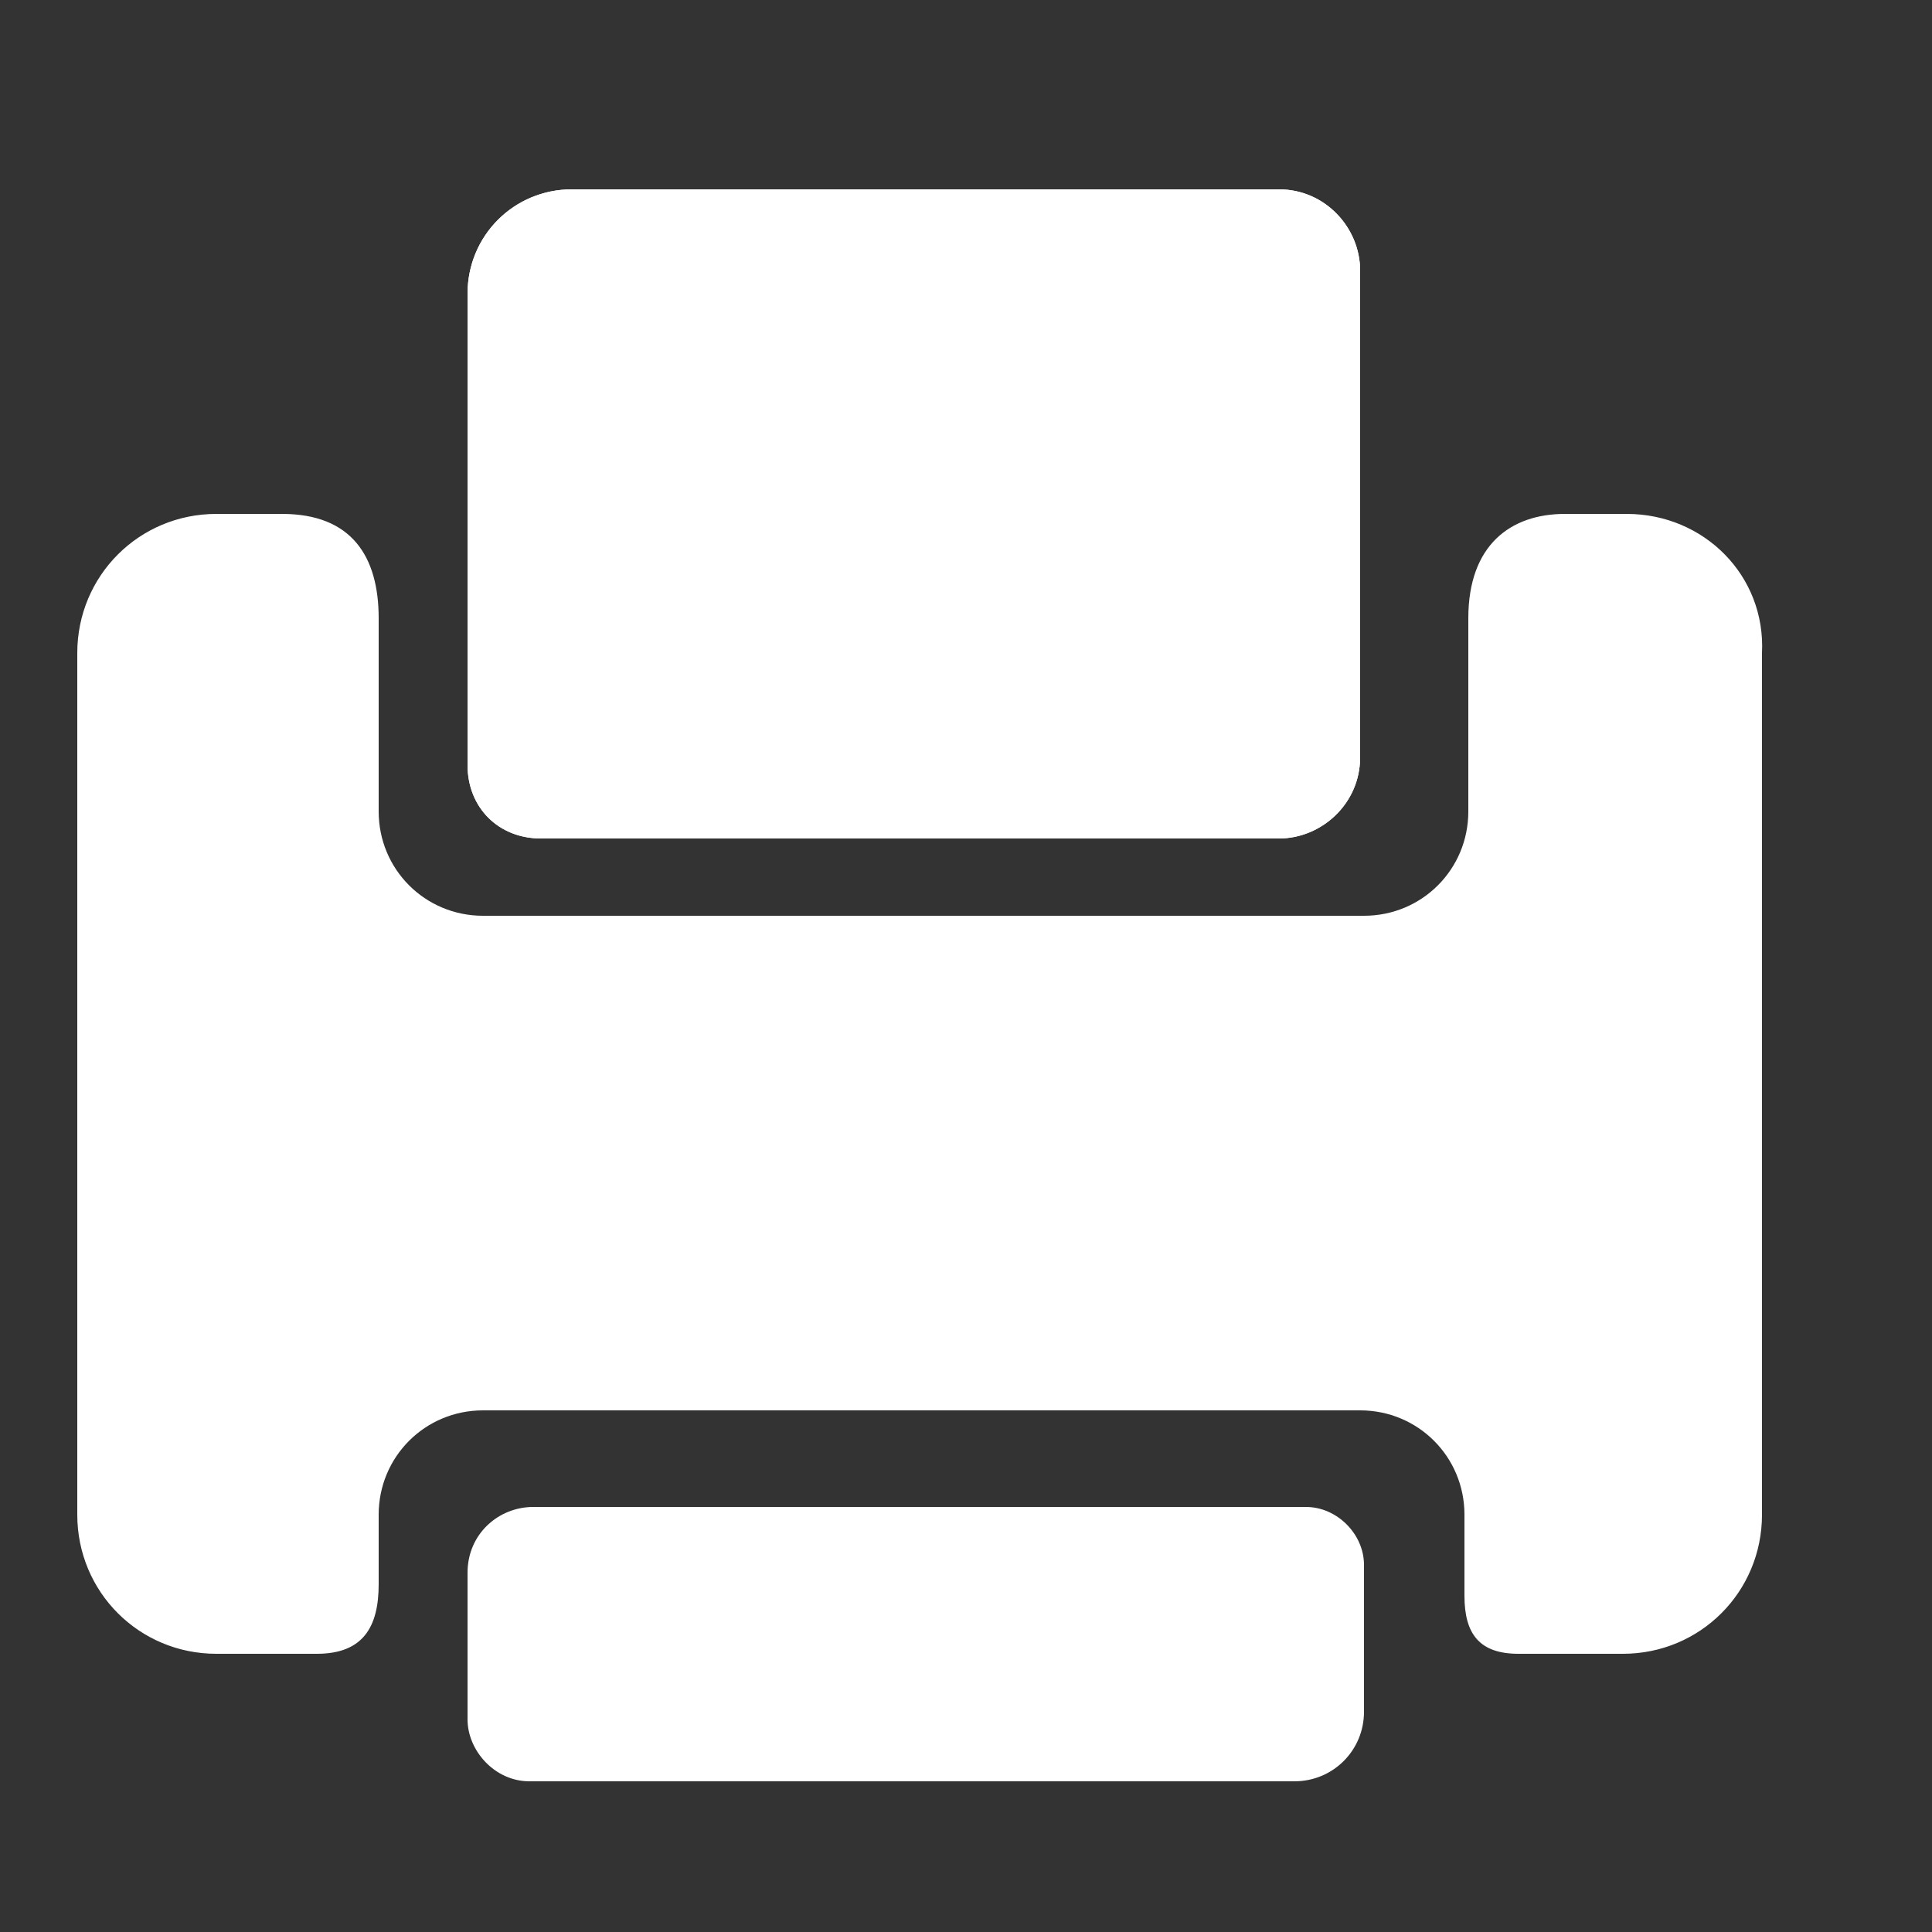 <?xml version="1.0" standalone="no"?><!DOCTYPE svg PUBLIC "-//W3C//DTD SVG 1.1//EN" "http://www.w3.org/Graphics/SVG/1.1/DTD/svg11.dtd"><svg t="1753769746668" class="icon" viewBox="0 0 1024 1024" version="1.1" xmlns="http://www.w3.org/2000/svg" p-id="4721" xmlns:xlink="http://www.w3.org/1999/xlink" width="200" height="200"><rect x="0" y="0" width="1024" height="1024" fill="#333333" stroke="none"/><path d="M286.72 444.416h391.168c22.528 0 43.008-18.432 43.008-43.008V143.36c0-22.528-18.432-43.008-43.008-43.008H303.104c-30.72 0-55.296 24.576-55.296 55.296v249.856c0 22.528 16.384 38.912 38.912 38.912z" p-id="4722" fill="#ffffff"></path><path d="M862.208 272.384H829.44c-28.672 0-51.2 16.384-51.2 55.296v102.4c0 30.72-24.576 55.296-55.296 55.296H256c-30.72 0-55.296-24.576-55.296-55.296v-102.4c0-32.768-14.336-55.296-51.2-55.296h-34.816c-40.96 0-73.728 32.768-73.728 73.728v456.704c0 40.96 32.768 73.728 73.728 73.728h53.248c24.576 0 32.768-14.336 32.768-36.864v-36.864c0-30.72 24.576-55.296 55.296-55.296h464.896c30.72 0 55.296 24.576 55.296 55.296v43.008c0 20.48 8.192 30.72 28.672 30.72h55.296c40.96 0 73.728-32.768 73.728-73.728V346.112c2.048-40.96-30.72-73.728-71.68-73.728z" p-id="4723" fill="#ffffff"></path><path d="M286.72 444.416h391.168c22.528 0 43.008-18.432 43.008-43.008V143.36c0-22.528-18.432-43.008-43.008-43.008H303.104c-30.72 0-55.296 24.576-55.296 55.296v249.856c0 22.528 16.384 38.912 38.912 38.912zM280.576 944.128H686.08c20.48 0 36.864-16.384 36.864-36.864V829.44c0-16.384-14.336-30.72-30.72-30.72h-409.6c-18.432 0-34.816 14.336-34.816 34.816v77.824c0 16.384 14.336 32.768 32.768 32.768z" p-id="4724" fill="#ffffff"></path></svg>